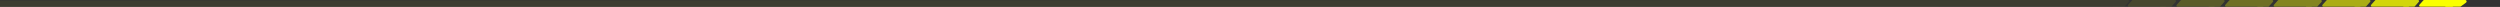 <svg xmlns="http://www.w3.org/2000/svg" width="1440" height="4" fill="none"><rect width="100%" height="100%" fill="#333333" stroke="none"/><g fill="#FAFF00" clip-path="url(#a)"><path d="M1408.17.832c0-.46.37-.832.83-.832h10.93c.8 0 1.14 1.026.49 1.502l-2.96 2.175a.834.834 0 0 1-.49.161H1409a.83.83 0 0 1-.83-.832V.832Z"/><path d="M1413.12 3.198c0 .354-.29.64-.64.64h-18.44c-.55 0-.84-.652-.48-1.065l2.28-2.558c.12-.137.3-.215.48-.215h16.16c.35 0 .64.286.64.64v2.558Z"/><g opacity=".8"><path d="M1384.04.64c0-.352.29-.639.64-.639h8.06c.56 0 .85.652.48 1.065l-2.27 2.559a.646.646 0 0 1-.48.214h-5.79a.642.642 0 0 1-.64-.64V.642Z"/><path d="M1387.83 3.198c0 .354-.28.64-.64.64h-20.93c-.55 0-.85-.652-.48-1.065l2.28-2.558a.625.625 0 0 1 .47-.215h18.66c.36 0 .64.286.64.64v2.558Z"/></g><g opacity=".6"><path d="M1356.04.64c0-.352.29-.639.64-.639h8.06c.56 0 .85.652.48 1.065l-2.27 2.559a.646.646 0 0 1-.48.214h-5.79a.642.642 0 0 1-.64-.64V.642Z"/><path d="M1359.83 3.198c0 .354-.28.64-.64.64h-20.93c-.55 0-.85-.652-.48-1.065l2.28-2.558a.625.625 0 0 1 .47-.215h18.66c.36 0 .64.286.64.64v2.558Z"/></g><g opacity=".4"><path d="M1328.04.64c0-.352.29-.639.64-.639h8.06c.56 0 .85.652.48 1.065l-2.27 2.559a.646.646 0 0 1-.48.214h-5.79a.642.642 0 0 1-.64-.64V.642Z"/><path d="M1331.83 3.198c0 .354-.28.64-.64.64h-20.93c-.55 0-.85-.652-.48-1.065l2.28-2.558a.625.625 0 0 1 .47-.215h18.66c.36 0 .64.286.64.64v2.558Z"/></g><g opacity=".3"><path d="M1300.04.64c0-.352.29-.639.64-.639h8.06c.56 0 .85.652.48 1.065l-2.27 2.559a.646.646 0 0 1-.48.214h-5.79a.642.642 0 0 1-.64-.64V.642Z"/><path d="M1303.83 3.198c0 .354-.28.64-.64.64h-20.93c-.55 0-.85-.652-.48-1.065l2.28-2.558a.625.625 0 0 1 .47-.215h18.66c.36 0 .64.286.64.64v2.558Z"/></g><g opacity=".2"><path d="M1272.04.64c0-.352.29-.639.64-.639h8.06c.56 0 .85.652.48 1.065l-2.27 2.559a.646.646 0 0 1-.48.214h-5.79a.642.642 0 0 1-.64-.64V.642Z"/><path d="M1275.83 3.198c0 .354-.28.64-.64.64h-20.93c-.55 0-.85-.652-.48-1.065l2.28-2.558a.625.625 0 0 1 .47-.215h18.66c.36 0 .64.286.64.64v2.558Z"/></g><g opacity=".1"><path d="M1244.04.64c0-.352.29-.639.64-.639h8.06c.56 0 .85.652.48 1.065l-2.27 2.559a.646.646 0 0 1-.48.214h-5.79a.642.642 0 0 1-.64-.64V.642Z"/><path d="M1247.83 3.198c0 .354-.28.64-.64.64h-20.93c-.55 0-.85-.652-.48-1.065l2.28-2.558a.625.625 0 0 1 .47-.215h18.66c.36 0 .64.286.64.64v2.558Z"/></g><g opacity=".05"><path d="M1217.04.64c0-.352.29-.639.64-.639h8.06c.56 0 .85.652.48 1.065l-2.27 2.559a.646.646 0 0 1-.48.214h-5.79a.642.642 0 0 1-.64-.64V.642Z"/><path d="M1220.83 3.198c0 .354-.28.64-.64.64L-23.593 4.11a.64.64 0 0 1-.478-1.065l2.276-2.558a.64.64 0 0 1 .478-.215L1220.19 0c.36 0 .64.286.64.64v2.558Z"/></g></g><defs><clipPath id="a"><path fill="#fff" d="M0 0h1440v4H0z"/></clipPath></defs></svg>